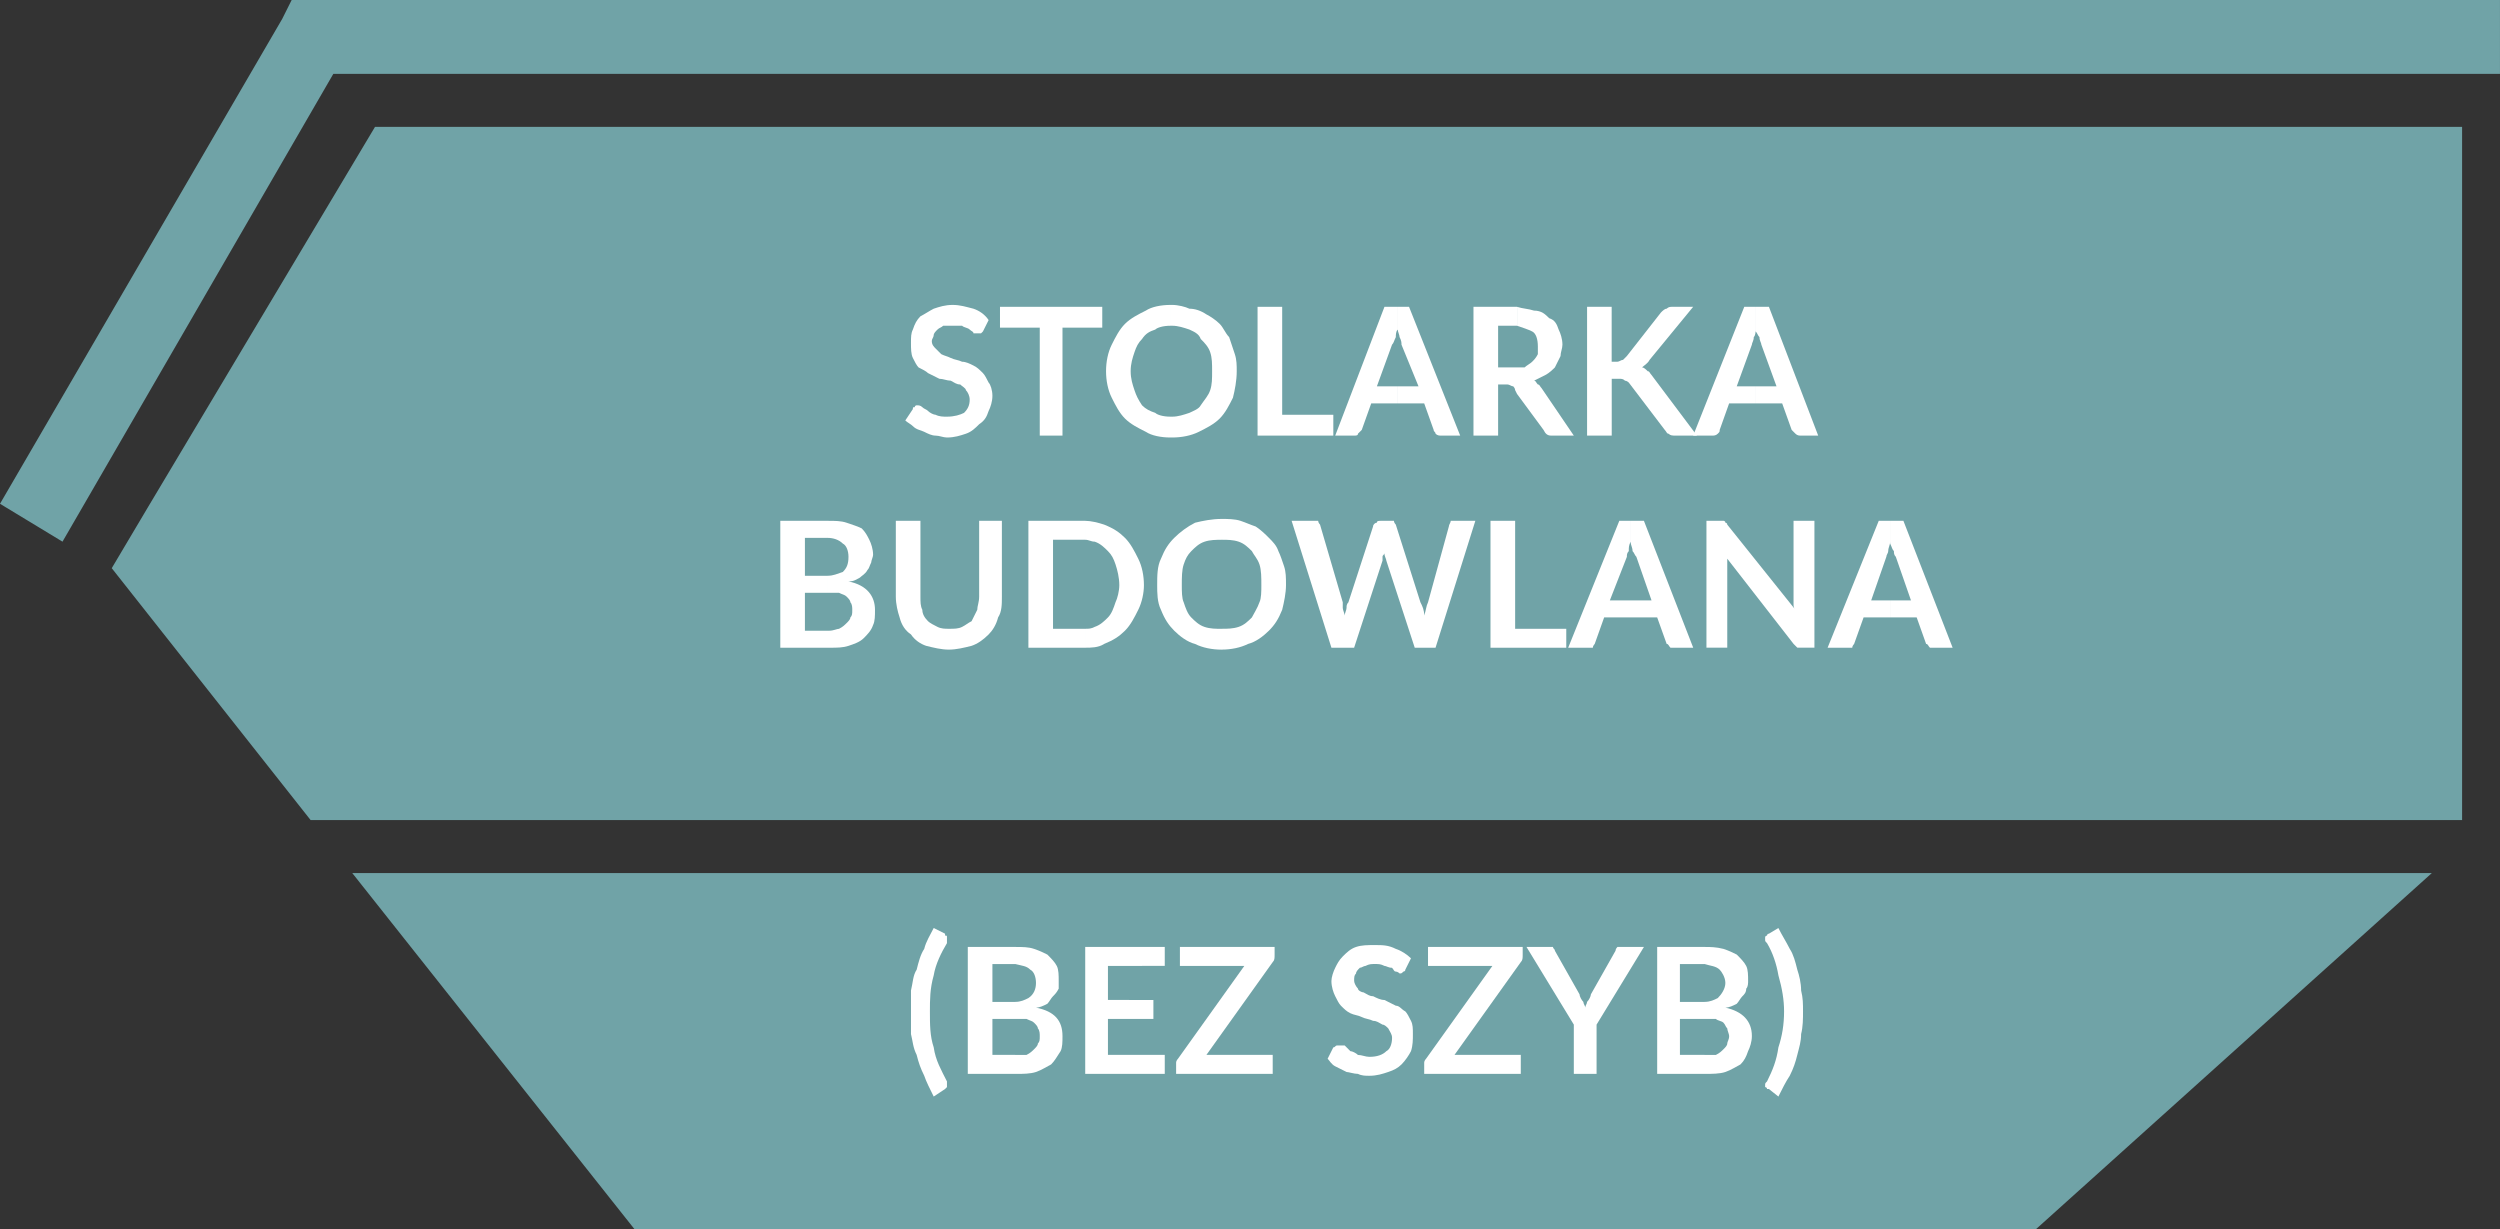 <?xml version="1.0" encoding="utf-8"?>
<!-- Generator: Adobe Illustrator 10.0, SVG Export Plug-In . SVG Version: 3.0.0 Build 76)  -->
<!DOCTYPE svg PUBLIC "-//W3C//DTD SVG 1.0//EN"    "http://www.w3.org/TR/2001/REC-SVG-20010904/DTD/svg10.dtd">
<svg 
	 xmlns:x="http://ns.adobe.com/Extensibility/1.0/" xmlns:i="http://ns.adobe.com/AdobeIllustrator/10.0/" xmlns:graph="http://ns.adobe.com/Graphs/1.0/" i:viewOrigin="251.5278 442.8721" i:rulerOrigin="0 0" i:pageBounds="0 841.8896 595.2754 0"
	 xmlns="http://www.w3.org/2000/svg" xmlns:xlink="http://www.w3.org/1999/xlink" xmlns:a="http://ns.adobe.com/AdobeSVGViewerExtensions/3.0/"
	 width="95.041" height="46.729" viewBox="0 0 95.041 46.729" overflow="visible" enable-background="new 0 0 95.041 46.729"
	 xml:space="preserve">
	<rect x="0" y="0" width="95.041" height="46.729" fill="#333333" stroke="none"/>
	<g id="Warstwa_1" i:layer="yes" i:dimmedPercent="50" i:rgbTrio="#4F008000FFFF">
		<path i:knockout="Off" fill-rule="evenodd" clip-rule="evenodd" fill="#70A3A7" d="M48.888,33.191h43.561L77.4,46.729H48.888
			V33.191z M48.888,31.176V4.824h29.232H93.6v26.352H48.888z M48.888,2.808V0h46.152v1.44v1.368h-7.057H48.888z M13.392,33.191
			h35.496v13.537H24.12L13.392,33.191z M48.888,0v2.808H12.672L2.376,20.592L0,19.152L10.728,0.72L11.088,0h0.792H48.888z
			 M48.888,4.824H14.256l-8.64,14.472L4.248,21.6l7.56,9.576h37.08V4.824z"/>
		<path i:knockout="Off" fill-rule="evenodd" clip-rule="evenodd" fill="#FFFFFF" d="M37.584,12.168
			c-0.144-0.216-0.36-0.36-0.576-0.432c-0.288-0.072-0.504-0.144-0.792-0.144s-0.504,0.072-0.72,0.144
			c-0.144,0.072-0.36,0.216-0.504,0.288c-0.144,0.144-0.216,0.288-0.288,0.504c-0.072,0.144-0.072,0.288-0.072,0.504
			c0,0.216,0,0.432,0.072,0.576c0.072,0.144,0.144,0.288,0.216,0.36c0.144,0.072,0.288,0.144,0.36,0.216
			c0.144,0.072,0.288,0.144,0.432,0.216c0.144,0,0.288,0.072,0.432,0.072c0.144,0.072,0.216,0.144,0.36,0.144
			c0.072,0.072,0.216,0.144,0.216,0.216c0.072,0.072,0.144,0.216,0.144,0.36c0,0.216-0.072,0.36-0.216,0.504
			c-0.144,0.072-0.36,0.144-0.648,0.144c-0.144,0-0.288,0-0.432-0.072c-0.072,0-0.216-0.072-0.288-0.144
			c-0.072-0.072-0.144-0.072-0.216-0.144c-0.072-0.072-0.144-0.072-0.216-0.072c0,0-0.072,0-0.072,0.072
			c-0.072,0-0.072,0-0.072,0.072l-0.288,0.432c0.072,0.072,0.216,0.144,0.288,0.216c0.144,0.144,0.288,0.144,0.432,0.216
			c0.144,0.072,0.288,0.144,0.432,0.144s0.288,0.072,0.432,0.072c0.288,0,0.504-0.072,0.72-0.144c0.216-0.072,0.36-0.216,0.504-0.36
			c0.216-0.144,0.288-0.288,0.36-0.504c0.072-0.144,0.144-0.36,0.144-0.576c0-0.216-0.072-0.432-0.144-0.504
			c-0.072-0.144-0.144-0.288-0.216-0.36c-0.144-0.144-0.216-0.216-0.36-0.288c-0.144-0.072-0.288-0.144-0.432-0.144
			c-0.144-0.072-0.288-0.072-0.432-0.144c-0.144-0.072-0.216-0.072-0.36-0.144c-0.072-0.072-0.144-0.144-0.216-0.216
			c-0.072-0.072-0.144-0.144-0.144-0.288c0-0.072,0.072-0.144,0.072-0.216c0-0.072,0.072-0.144,0.144-0.216
			c0.072-0.072,0.144-0.072,0.216-0.144c0.144,0,0.216,0,0.36,0s0.216,0,0.36,0c0.072,0.072,0.216,0.072,0.288,0.144
			c0.072,0.072,0.144,0.072,0.144,0.144c0.072,0,0.144,0,0.216,0h0.072l0.072-0.072L37.584,12.168z"/>
		<path i:knockout="Off" fill-rule="evenodd" clip-rule="evenodd" fill="#FFFFFF" d="M41.904,11.664h-3.888v0.792h1.512v4.104h0.864
			v-4.104h1.512V11.664z"/>
		<path i:knockout="Off" fill-rule="evenodd" clip-rule="evenodd" fill="#FFFFFF" d="M46.944,13.464
			c-0.072-0.216-0.144-0.432-0.216-0.648c-0.144-0.144-0.216-0.36-0.36-0.504s-0.36-0.288-0.504-0.36
			c-0.216-0.144-0.432-0.216-0.648-0.216c-0.144-0.072-0.432-0.144-0.648-0.144c-0.072,0-0.072,0-0.072,0v0.792c0,0,0,0,0.072,0
			c0.216,0,0.432,0.072,0.648,0.144c0.144,0.072,0.36,0.144,0.432,0.36c0.144,0.144,0.288,0.288,0.36,0.504
			c0.072,0.216,0.072,0.432,0.072,0.72c0,0.288,0,0.504-0.072,0.72c-0.072,0.216-0.216,0.36-0.36,0.576
			c-0.072,0.144-0.288,0.216-0.432,0.288C45,15.768,44.784,15.84,44.568,15.84c-0.072,0-0.072,0-0.072,0v0.792c0,0,0,0,0.072,0
			c0.36,0,0.72-0.072,1.008-0.216s0.576-0.288,0.792-0.504s0.36-0.504,0.504-0.792c0.072-0.288,0.144-0.648,0.144-1.008
			C47.016,13.896,47.016,13.68,46.944,13.464z M44.496,11.592c-0.36,0-0.72,0.072-0.936,0.216c-0.288,0.144-0.576,0.288-0.792,0.504
			c-0.216,0.216-0.36,0.504-0.504,0.792s-0.216,0.648-0.216,1.008c0,0.36,0.072,0.72,0.216,1.008s0.288,0.576,0.504,0.792
			c0.216,0.216,0.504,0.36,0.792,0.504c0.216,0.144,0.576,0.216,0.936,0.216V15.84c-0.288,0-0.504-0.072-0.576-0.144
			c-0.216-0.072-0.36-0.144-0.504-0.288c-0.144-0.216-0.216-0.36-0.288-0.576c-0.072-0.216-0.144-0.432-0.144-0.72
			c0-0.288,0.072-0.504,0.144-0.72c0.072-0.216,0.144-0.36,0.288-0.504c0.144-0.216,0.288-0.288,0.504-0.36
			c0.072-0.072,0.288-0.144,0.576-0.144V11.592z"/>
		<path i:knockout="Off" fill-rule="evenodd" clip-rule="evenodd" fill="#FFFFFF" d="M48.744,15.768v-4.104h-0.936v4.896h2.88
			v-0.792H48.744z"/>
		<path i:knockout="Off" fill-rule="evenodd" clip-rule="evenodd" fill="#FFFFFF" d="M53.136,12.528
			c0,0.072,0.072,0.216,0.072,0.288c0.072,0.144,0.072,0.216,0.072,0.288l0.647,1.584h-0.792v0.648h1.008l0.36,1.008
			c0,0.072,0.071,0.072,0.071,0.144c0.072,0.072,0.145,0.072,0.217,0.072h0.72l-1.944-4.896h-0.432V12.528z M52.344,14.688
			l0.576-1.584c0.071-0.072,0.071-0.144,0.144-0.288c0-0.072,0-0.216,0.072-0.288v-0.864h-0.504L50.76,16.56h0.72
			c0.072,0,0.145,0,0.145-0.072c0.072-0.072,0.072-0.072,0.144-0.144l0.36-1.008h1.008v-0.648H52.344z"/>
		<path i:knockout="Off" fill-rule="evenodd" clip-rule="evenodd" fill="#FFFFFF" d="M57.672,12.384
			c0.216,0.072,0.432,0.144,0.575,0.216c0.145,0.072,0.217,0.288,0.217,0.576c0,0.072,0,0.216,0,0.288
			c-0.072,0.144-0.145,0.216-0.217,0.288c-0.071,0.072-0.215,0.144-0.287,0.216c-0.145,0-0.217,0-0.288,0v1.008l1.008,1.368
			c0.071,0.144,0.144,0.216,0.288,0.216h0.863l-1.223-1.8c-0.072-0.072-0.072-0.144-0.145-0.144
			c-0.072-0.072-0.072-0.144-0.145-0.144c0.145-0.072,0.289-0.144,0.432-0.216c0.145-0.072,0.289-0.216,0.361-0.288
			c0.071-0.144,0.144-0.288,0.215-0.432c0-0.144,0.072-0.288,0.072-0.432c0-0.216-0.072-0.432-0.144-0.576
			c-0.072-0.216-0.144-0.36-0.36-0.432c-0.145-0.144-0.287-0.288-0.576-0.288c-0.216-0.072-0.432-0.072-0.647-0.144V12.384z
			 M56.953,13.968v-1.584h0.576c0,0,0.071,0,0.144,0v-0.72c-0.072,0-0.144,0-0.144,0h-1.513v4.896h0.937v-1.944h0.359
			c0.072,0,0.145,0.072,0.217,0.072c0,0,0.071,0.072,0.071,0.144l0.072,0.144v-1.008c-0.072,0-0.144,0-0.216,0H56.953z"/>
		<path i:knockout="Off" fill-rule="evenodd" clip-rule="evenodd" fill="#FFFFFF" d="M61.272,11.664h-0.937v4.896h0.937V14.4h0.288
			c0.072,0,0.145,0,0.217,0.072c0.071,0,0.144,0.072,0.144,0.072l1.368,1.8c0.072,0.072,0.072,0.144,0.144,0.144
			c0.072,0.072,0.144,0.072,0.288,0.072h0.792l-1.728-2.304c-0.072-0.072-0.072-0.144-0.145-0.144
			c-0.072-0.072-0.145-0.144-0.216-0.144c0.071-0.072,0.216-0.144,0.288-0.288l1.656-2.016h-0.793c-0.071,0-0.144,0-0.215,0.072
			c-0.072,0-0.145,0.072-0.217,0.144l-1.296,1.656c-0.071,0.072-0.144,0.144-0.144,0.144c-0.072,0-0.145,0.072-0.217,0.072h-0.216
			V11.664z"/>
		<path i:knockout="Off" fill-rule="evenodd" clip-rule="evenodd" fill="#FFFFFF" d="M66.744,12.6
			c0.072,0.072,0.072,0.144,0.145,0.216c0,0.144,0.072,0.216,0.072,0.288l0.576,1.584h-0.793v0.648h1.008l0.361,1.008
			c0.071,0.072,0.071,0.072,0.144,0.144c0.071,0.072,0.144,0.072,0.216,0.072h0.648l-1.873-4.896h-0.504V12.6z M66.024,14.688
			l0.576-1.584c0-0.072,0.072-0.144,0.072-0.288c0.071-0.072,0.071-0.216,0.071-0.288V12.6v-0.936h-0.432l-1.943,4.896h0.72
			c0.071,0,0.144,0,0.216-0.072c0.072-0.072,0.072-0.072,0.072-0.144l0.359-1.008h1.008v-0.648H66.024z"/>
		<path i:knockout="Off" fill-rule="evenodd" clip-rule="evenodd" fill="#FFFFFF" d="M31.464,22.536c0.216,0,0.36,0,0.432,0
			c0.144,0.072,0.216,0.072,0.288,0.144c0.072,0.072,0.144,0.144,0.144,0.216c0.072,0.072,0.072,0.216,0.072,0.288
			c0,0.145,0,0.217-0.072,0.289c0,0.071-0.072,0.144-0.144,0.215c-0.072,0.072-0.144,0.145-0.288,0.217
			c-0.072,0-0.216,0.072-0.36,0.072h-0.072v0.647h0.072c0.288,0,0.504,0,0.72-0.071c0.216-0.072,0.432-0.145,0.576-0.289
			c0.144-0.144,0.288-0.287,0.36-0.504c0.072-0.144,0.072-0.359,0.072-0.576c0-0.503-0.288-0.936-1.008-1.08
			c0.216,0,0.288-0.072,0.432-0.144c0.072-0.072,0.216-0.144,0.288-0.288c0.072-0.072,0.072-0.144,0.144-0.288
			c0-0.072,0.072-0.216,0.072-0.288c0-0.216-0.072-0.432-0.144-0.576c-0.072-0.144-0.144-0.288-0.288-0.432
			c-0.144-0.072-0.36-0.144-0.576-0.216c-0.216-0.072-0.432-0.072-0.72-0.072v0.648c0.216,0,0.432,0.072,0.576,0.216
			c0.144,0.072,0.216,0.288,0.216,0.504c0,0.288-0.072,0.432-0.216,0.576c-0.216,0.072-0.36,0.144-0.576,0.144V22.536z M30.6,23.977
			v-1.44h0.864v-0.648c-0.072,0-0.144,0-0.144,0H30.6v-1.44h0.792h0.072V19.8h-0.072h-1.728v4.824h1.8v-0.647H30.6z"/>
		<path i:knockout="Off" fill-rule="evenodd" clip-rule="evenodd" fill="#FFFFFF" d="M35.64,23.832
			c-0.144-0.072-0.288-0.145-0.36-0.216c-0.144-0.144-0.216-0.288-0.216-0.433c-0.072-0.144-0.072-0.288-0.072-0.503V19.8h-0.936
			v2.88c0,0.288,0.072,0.576,0.144,0.792c0.072,0.287,0.216,0.504,0.432,0.647c0.144,0.216,0.36,0.36,0.576,0.433
			c0.288,0.071,0.576,0.144,0.864,0.144s0.576-0.072,0.864-0.144c0.216-0.072,0.432-0.217,0.648-0.433
			c0.144-0.144,0.288-0.36,0.36-0.647c0.144-0.217,0.144-0.504,0.144-0.792V19.8h-0.864v2.88c0,0.216-0.072,0.36-0.072,0.503
			c-0.072,0.145-0.144,0.289-0.216,0.433c-0.144,0.071-0.216,0.144-0.36,0.216s-0.288,0.072-0.504,0.072
			C35.928,23.904,35.784,23.904,35.64,23.832z"/>
		<path i:knockout="Off" fill-rule="evenodd" clip-rule="evenodd" fill="#FFFFFF" d="M43.272,21.24
			c-0.144-0.288-0.288-0.576-0.504-0.792c-0.216-0.216-0.432-0.36-0.792-0.504c-0.216-0.072-0.504-0.144-0.72-0.144v0.72
			c0.144,0,0.216,0.072,0.36,0.072c0.216,0.072,0.36,0.216,0.504,0.36s0.216,0.288,0.288,0.504c0.072,0.216,0.144,0.504,0.144,0.792
			c0,0.216-0.072,0.504-0.144,0.648c-0.072,0.216-0.144,0.432-0.288,0.577c-0.144,0.144-0.288,0.287-0.504,0.359
			c-0.144,0.072-0.216,0.072-0.36,0.072v0.72c0.216,0,0.504,0,0.72-0.144c0.36-0.145,0.576-0.289,0.792-0.504
			c0.216-0.217,0.36-0.504,0.504-0.793c0.144-0.288,0.216-0.647,0.216-0.936C43.488,21.888,43.416,21.528,43.272,21.24z
			 M41.256,19.8c-0.072,0-0.216,0-0.288,0h-1.872v4.824h1.872c0.072,0,0.216,0,0.288,0v-0.72c-0.072,0-0.216,0-0.288,0h-0.936V20.52
			h0.936c0.072,0,0.216,0,0.288,0V19.8z"/>
		<path i:knockout="Off" fill-rule="evenodd" clip-rule="evenodd" fill="#FFFFFF" d="M48.816,21.528
			c-0.072-0.216-0.144-0.432-0.216-0.576c-0.071-0.216-0.216-0.36-0.36-0.504c-0.144-0.144-0.287-0.288-0.504-0.432
			c-0.216-0.072-0.36-0.144-0.576-0.216c-0.216-0.072-0.504-0.072-0.72-0.072v0.792c0.216,0,0.432,0,0.648,0.072
			c0.216,0.072,0.36,0.216,0.504,0.36c0.071,0.144,0.216,0.288,0.288,0.504s0.072,0.504,0.072,0.792c0,0.216,0,0.504-0.072,0.648
			c-0.072,0.216-0.217,0.432-0.288,0.577c-0.144,0.144-0.288,0.287-0.504,0.359c-0.216,0.072-0.432,0.072-0.648,0.072v0.792
			c0.36,0,0.72-0.072,1.008-0.216c0.288-0.072,0.576-0.289,0.792-0.504c0.217-0.217,0.36-0.433,0.504-0.793
			c0.072-0.288,0.145-0.647,0.145-0.936S48.888,21.744,48.816,21.528z M46.44,19.728c-0.36,0-0.72,0.072-1.008,0.144
			c-0.288,0.144-0.576,0.36-0.792,0.576c-0.216,0.216-0.36,0.432-0.504,0.792c-0.144,0.288-0.144,0.648-0.144,1.008
			c0,0.288,0,0.648,0.144,0.936c0.144,0.36,0.288,0.576,0.504,0.793c0.216,0.215,0.504,0.432,0.792,0.504
			c0.288,0.144,0.648,0.216,1.008,0.216v-0.792c-0.216,0-0.432,0-0.648-0.072c-0.216-0.072-0.36-0.216-0.504-0.359
			c-0.144-0.145-0.216-0.36-0.288-0.577c-0.072-0.144-0.072-0.432-0.072-0.648c0-0.288,0-0.576,0.072-0.792
			c0.072-0.216,0.144-0.36,0.288-0.504s0.288-0.288,0.504-0.36c0.216-0.072,0.432-0.072,0.648-0.072V19.728z"/>
		<path i:knockout="Off" fill-rule="evenodd" clip-rule="evenodd" fill="#FFFFFF" d="M55.369,19.8c-0.072,0-0.145,0-0.217,0
			c0,0.072-0.072,0.144-0.072,0.216l-0.791,2.88c-0.072,0.144-0.072,0.288-0.145,0.504c0-0.217-0.072-0.36-0.145-0.504l-0.936-2.952
			c0,0-0.072-0.072-0.072-0.144c-0.071,0-0.144,0-0.215,0h-0.289c-0.072,0-0.144,0-0.144,0.072c-0.072,0-0.144,0.072-0.144,0.144
			l-0.937,2.88c-0.071,0.072-0.071,0.144-0.071,0.216c0,0.071-0.072,0.216-0.072,0.288c0-0.072-0.072-0.217-0.072-0.288
			c0-0.072,0-0.144,0-0.216l-0.864-2.952c0,0-0.071-0.072-0.071-0.144c-0.072,0-0.145,0-0.217,0h-0.792l1.513,4.824h0.863
			l1.08-3.312c0-0.072,0-0.072,0-0.144c0-0.072,0.072-0.072,0.072-0.144c0,0.144,0.072,0.216,0.072,0.288l1.08,3.312h0.791
			l1.513-4.824H55.369z"/>
		<path i:knockout="Off" fill-rule="evenodd" clip-rule="evenodd" fill="#FFFFFF" d="M57.6,23.904V19.8h-0.937v4.824h2.881v-0.72
			H57.6z"/>
		<path i:knockout="Off" fill-rule="evenodd" clip-rule="evenodd" fill="#FFFFFF" d="M61.992,20.592c0,0.144,0.072,0.216,0.072,0.36
			c0.072,0.072,0.072,0.144,0.145,0.216l0.576,1.656h-0.793v0.648H63l0.361,1.008c0.071,0,0.071,0.072,0.144,0.144
			c0,0,0.071,0,0.144,0h0.721L62.496,19.8h-0.504V20.592z M61.201,22.824l0.647-1.656c0-0.072,0-0.144,0.072-0.216
			c0-0.144,0-0.216,0.071-0.36V19.8H61.56l-1.943,4.824h0.719c0.072,0,0.145,0,0.217,0c0-0.071,0.072-0.144,0.072-0.144l0.359-1.008
			h1.008v-0.648H61.201z"/>
		<path i:knockout="Off" fill-rule="evenodd" clip-rule="evenodd" fill="#FFFFFF" d="M68.184,19.8v2.952c0,0.072,0,0.144,0,0.216
			c0,0.072,0,0.144,0.072,0.215l-2.593-3.24c0-0.072-0.071-0.072-0.071-0.072c0-0.072-0.072-0.072-0.072-0.072h-0.071h-0.072h-0.504
			v4.824h0.791v-2.952c0-0.144,0-0.288,0-0.432l2.521,3.24c0.072,0.072,0.144,0.144,0.144,0.144c0.072,0,0.145,0,0.217,0h0.432V19.8
			H68.184z"/>
		<path i:knockout="Off" fill-rule="evenodd" clip-rule="evenodd" fill="#FFFFFF" d="M71.856,20.664
			c0.072,0.144,0.072,0.216,0.144,0.288c0,0.072,0,0.144,0.072,0.216l0.576,1.656h-0.792v0.648h1.009l0.359,1.008
			c0.072,0,0.072,0.072,0.145,0.144c0.071,0,0.144,0,0.215,0h0.648L72.361,19.8h-0.505V20.664z M71.136,22.824l0.576-1.656
			c0-0.072,0.072-0.144,0.072-0.216c0-0.144,0.071-0.216,0.071-0.36c0,0.072,0,0.072,0,0.072V19.8h-0.432l-1.944,4.824h0.721
			c0.071,0,0.144,0,0.215,0c0-0.071,0.072-0.144,0.072-0.144l0.36-1.008h1.008v-0.648H71.136z"/>
		<path i:knockout="Off" fill-rule="evenodd" clip-rule="evenodd" fill="#FFFFFF" d="M35.496,37.08
			c0.072-0.432,0.288-0.864,0.504-1.225c0-0.071,0-0.071,0-0.144v-0.071c0-0.072,0-0.072-0.072-0.072v-0.072l-0.432-0.216
			c-0.144,0.288-0.288,0.504-0.36,0.792c-0.144,0.216-0.216,0.504-0.288,0.792c-0.144,0.216-0.144,0.504-0.216,0.792
			c0,0.287,0,0.504,0,0.792s0,0.575,0,0.864c0.072,0.287,0.072,0.504,0.216,0.791c0.072,0.289,0.144,0.504,0.288,0.793
			c0.072,0.216,0.216,0.504,0.36,0.791l0.432-0.287C36,41.328,36,41.328,36,41.328c0-0.072,0-0.072,0-0.072c0-0.072,0-0.072,0-0.144
			c-0.216-0.433-0.432-0.792-0.504-1.296c-0.144-0.432-0.144-0.864-0.144-1.368C35.352,38.016,35.352,37.584,35.496,37.08z"/>
		<path i:knockout="Off" fill-rule="evenodd" clip-rule="evenodd" fill="#FFFFFF" d="M38.592,38.736c0.216,0,0.288,0,0.432,0
			c0.144,0.072,0.216,0.072,0.288,0.144c0.072,0.072,0.144,0.144,0.144,0.216c0.072,0.072,0.072,0.217,0.072,0.289
			c0,0.144,0,0.215-0.072,0.287c0,0.072-0.072,0.145-0.144,0.217c-0.072,0.071-0.144,0.144-0.288,0.215c-0.072,0-0.216,0-0.432,0
			v0.721h0.072c0.216,0,0.504,0,0.72-0.072c0.216-0.072,0.432-0.216,0.576-0.288c0.144-0.144,0.216-0.288,0.36-0.504
			c0.072-0.144,0.072-0.36,0.072-0.575c0-0.576-0.288-0.937-1.008-1.08c0.144,0,0.288-0.072,0.432-0.145
			c0.072-0.072,0.144-0.217,0.216-0.288c0.072-0.071,0.144-0.144,0.216-0.288c0-0.072,0-0.216,0-0.288c0-0.216,0-0.432-0.072-0.575
			c-0.072-0.145-0.216-0.289-0.36-0.433c-0.144-0.072-0.288-0.144-0.504-0.216C39.096,36,38.88,36,38.592,36v0.648
			c0.288,0.072,0.432,0.072,0.576,0.216c0.144,0.071,0.216,0.288,0.216,0.504s-0.072,0.433-0.288,0.575
			c-0.144,0.072-0.288,0.145-0.504,0.145V38.736z M37.728,40.104v-1.367h0.864v-0.648c-0.072,0-0.144,0-0.144,0h-0.72v-1.439h0.72
			c0,0,0.072,0,0.144,0V36c-0.072,0-0.144,0-0.144,0h-1.656v4.824h1.8v-0.721H37.728z"/>
		<path i:knockout="Off" fill-rule="evenodd" clip-rule="evenodd" fill="#FFFFFF" d="M44.28,36.721V36h-3.024v4.824h3.024v-0.721
			h-2.16v-1.367h1.728v-0.721H42.12v-1.295H44.28z"/>
		<path i:knockout="Off" fill-rule="evenodd" clip-rule="evenodd" fill="#FFFFFF" d="M48.457,36h-3.601v0.721h2.448l-2.52,3.527
			c0,0-0.072,0.072-0.072,0.145v0.071v0.36h3.672v-0.721h-2.52l2.52-3.527c0.072-0.072,0.072-0.145,0.072-0.288V36z"/>
		<path i:knockout="Off" fill-rule="evenodd" clip-rule="evenodd" fill="#FFFFFF" d="M53.64,36.432
			c-0.145-0.144-0.359-0.287-0.576-0.359c-0.287-0.145-0.504-0.145-0.792-0.145s-0.504,0-0.72,0.072
			c-0.217,0.072-0.359,0.216-0.504,0.359c-0.145,0.145-0.217,0.289-0.288,0.433c-0.072,0.144-0.144,0.36-0.144,0.504
			c0,0.216,0.071,0.433,0.144,0.576c0.071,0.144,0.144,0.288,0.216,0.36c0.145,0.144,0.217,0.216,0.359,0.287
			c0.145,0.072,0.289,0.072,0.433,0.145s0.288,0.072,0.433,0.145c0.144,0,0.215,0.071,0.359,0.144c0.072,0,0.145,0.071,0.217,0.144
			c0.071,0.145,0.144,0.217,0.144,0.36c0,0.216-0.072,0.433-0.216,0.504c-0.145,0.144-0.36,0.216-0.648,0.216
			c-0.145,0-0.288-0.072-0.432-0.072c-0.072-0.071-0.217-0.144-0.289-0.144c-0.071-0.071-0.143-0.144-0.215-0.216
			c-0.072,0-0.145,0-0.217,0h-0.072c-0.071,0-0.071,0.072-0.144,0.072l-0.216,0.432c0.072,0.072,0.145,0.216,0.288,0.288
			c0.144,0.071,0.288,0.144,0.433,0.216c0.071,0,0.287,0.072,0.432,0.072c0.144,0.072,0.287,0.072,0.432,0.072
			c0.288,0,0.504-0.072,0.721-0.145c0.215-0.072,0.359-0.145,0.504-0.288c0.144-0.144,0.287-0.36,0.359-0.504
			c0.072-0.216,0.072-0.432,0.072-0.647c0-0.217,0-0.36-0.072-0.504c-0.072-0.145-0.145-0.289-0.216-0.36
			c-0.144-0.072-0.216-0.216-0.36-0.216c-0.144-0.072-0.287-0.145-0.432-0.217c-0.145,0-0.288-0.072-0.432-0.144
			c-0.145,0-0.217-0.071-0.36-0.144c-0.072,0-0.216-0.072-0.216-0.145c-0.072-0.072-0.145-0.216-0.145-0.288
			c0-0.144,0-0.216,0.072-0.288c0-0.072,0.072-0.144,0.145-0.216c0.071,0,0.144-0.071,0.215-0.071
			c0.145-0.072,0.217-0.072,0.36-0.072s0.216,0,0.36,0.072c0.072,0,0.145,0.071,0.288,0.071c0.071,0.072,0.071,0.144,0.144,0.144
			s0.145,0.072,0.145,0.072c0.072,0,0.072,0,0.144-0.072c0,0,0.072,0,0.072-0.071L53.64,36.432z"/>
		<path i:knockout="Off" fill-rule="evenodd" clip-rule="evenodd" fill="#FFFFFF" d="M57.888,36h-3.6v0.721h2.447l-2.52,3.527
			c0,0-0.072,0.072-0.072,0.145v0.071v0.36h3.672v-0.721h-2.52l2.52-3.527c0.072-0.072,0.072-0.145,0.072-0.288V36z"/>
		<path i:knockout="Off" fill-rule="evenodd" clip-rule="evenodd" fill="#FFFFFF" d="M62.496,36h-0.791c-0.072,0-0.145,0-0.217,0
			c-0.072,0.072-0.072,0.145-0.072,0.145l-0.936,1.656c0,0.071-0.072,0.215-0.145,0.287c0,0.072-0.071,0.145-0.071,0.217
			c0-0.072-0.071-0.145-0.071-0.217c-0.072-0.072-0.145-0.216-0.145-0.287l-0.936-1.656c0-0.072-0.072-0.072-0.072-0.145
			c-0.072,0-0.145,0-0.217,0h-0.791l1.799,2.952v1.872h0.865v-1.872L62.496,36z"/>
		<path i:knockout="Off" fill-rule="evenodd" clip-rule="evenodd" fill="#FFFFFF" d="M64.8,38.736c0.145,0,0.288,0,0.432,0
			c0.072,0.072,0.217,0.072,0.288,0.144c0.072,0.072,0.072,0.144,0.144,0.216c0,0.072,0.072,0.217,0.072,0.289
			c0,0.144-0.072,0.215-0.072,0.287s-0.071,0.145-0.144,0.217c-0.071,0.071-0.144,0.144-0.288,0.215c-0.072,0-0.216,0-0.432,0v0.721
			c0.288,0,0.576,0,0.792-0.072s0.432-0.216,0.575-0.288c0.145-0.144,0.217-0.288,0.289-0.504c0.072-0.144,0.144-0.36,0.144-0.575
			c0-0.576-0.36-0.937-1.008-1.08c0.144,0,0.288-0.072,0.432-0.145c0.072-0.072,0.144-0.217,0.216-0.288s0.145-0.144,0.145-0.288
			c0.072-0.072,0.072-0.216,0.072-0.288c0-0.216,0-0.432-0.072-0.575c-0.072-0.145-0.217-0.289-0.36-0.433
			c-0.144-0.072-0.288-0.144-0.504-0.216C65.232,36,65.016,36,64.8,36v0.648c0.216,0.072,0.432,0.072,0.576,0.216
			c0.072,0.071,0.216,0.288,0.216,0.504s-0.144,0.433-0.288,0.575c-0.145,0.072-0.288,0.145-0.504,0.145V38.736z M63.865,40.104
			v-1.367H64.8v-0.648c-0.072,0-0.145,0-0.217,0h-0.719v-1.439h0.791c0,0,0.072,0,0.145,0V36c-0.072,0-0.145,0-0.145,0H63v4.824
			H64.8v-0.721H63.865z"/>
		<path i:knockout="Off" fill-rule="evenodd" clip-rule="evenodd" fill="#FFFFFF" d="M67.609,39.816
			c-0.072,0.504-0.217,0.863-0.433,1.296c-0.072,0.071-0.072,0.071-0.072,0.144c0,0,0,0,0,0.072c0,0,0.072,0,0.072,0.072
			c0,0,0,0,0.071,0l0.361,0.287c0.143-0.287,0.287-0.575,0.432-0.791c0.144-0.289,0.216-0.504,0.287-0.793
			c0.072-0.287,0.145-0.504,0.145-0.791c0.072-0.289,0.072-0.576,0.072-0.864s0-0.505-0.072-0.792c0-0.288-0.072-0.576-0.145-0.792
			c-0.071-0.288-0.144-0.576-0.287-0.792c-0.145-0.288-0.289-0.504-0.432-0.792l-0.361,0.216c-0.071,0-0.071,0.072-0.071,0.072
			s-0.072,0-0.072,0.072v0.071c0,0.072,0,0.072,0.072,0.144c0.216,0.36,0.36,0.793,0.433,1.225c0.143,0.504,0.215,0.936,0.215,1.368
			C67.824,38.952,67.751,39.385,67.609,39.816z"/>
	</g>
</svg>
